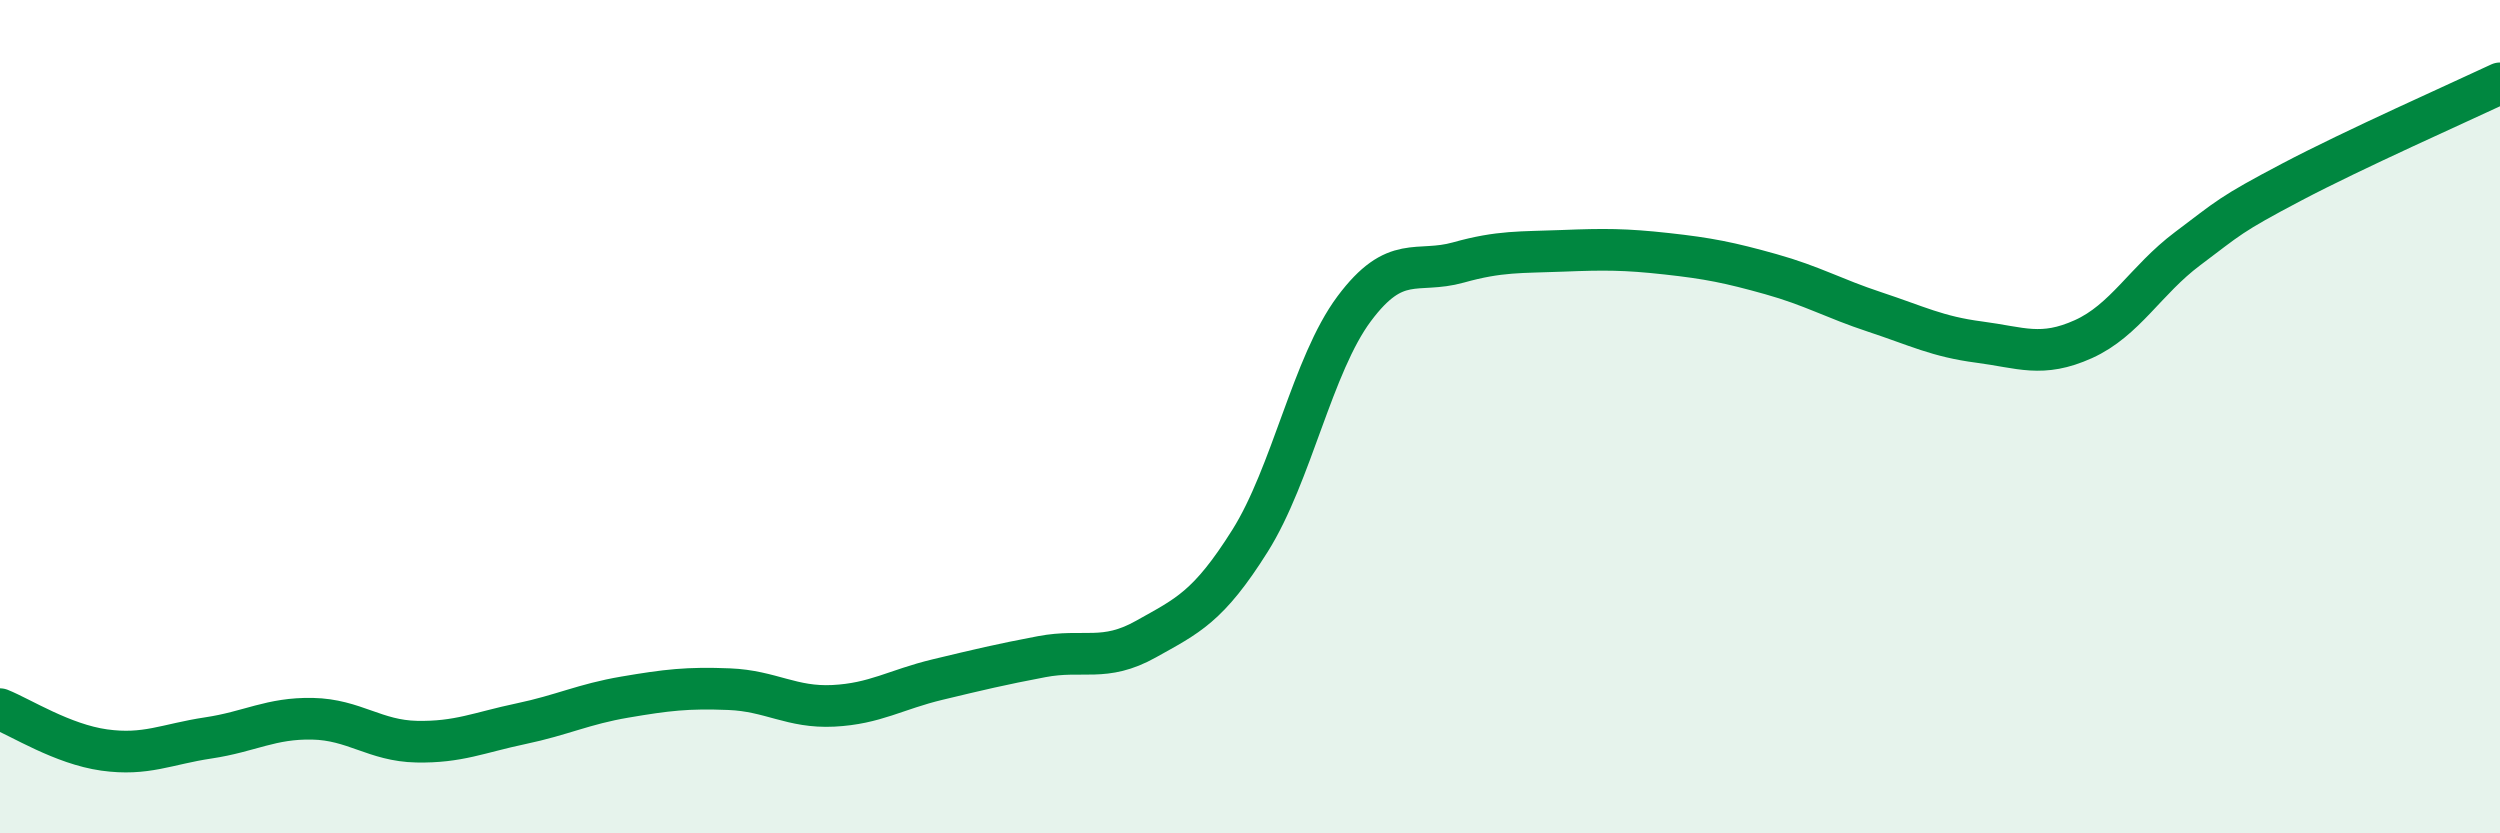 
    <svg width="60" height="20" viewBox="0 0 60 20" xmlns="http://www.w3.org/2000/svg">
      <path
        d="M 0,17.02 C 0.5,17.22 1.5,17.86 2.5,18 C 3.5,18.14 4,17.86 5,17.71 C 6,17.56 6.5,17.23 7.5,17.25 C 8.5,17.27 9,17.78 10,17.8 C 11,17.82 11.5,17.58 12.5,17.37 C 13.5,17.16 14,16.9 15,16.73 C 16,16.56 16.5,16.5 17.5,16.54 C 18.5,16.58 19,16.99 20,16.94 C 21,16.89 21.5,16.55 22.5,16.31 C 23.5,16.07 24,15.95 25,15.76 C 26,15.57 26.5,15.9 27.5,15.34 C 28.5,14.78 29,14.57 30,12.98 C 31,11.39 31.5,8.75 32.5,7.41 C 33.5,6.07 34,6.58 35,6.3 C 36,6.02 36.5,6.06 37.5,6.02 C 38.5,5.98 39,5.98 40,6.09 C 41,6.2 41.5,6.3 42.5,6.58 C 43.5,6.86 44,7.16 45,7.49 C 46,7.82 46.5,8.08 47.5,8.21 C 48.5,8.34 49,8.59 50,8.14 C 51,7.69 51.5,6.72 52.5,5.97 C 53.5,5.22 53.5,5.16 55,4.37 C 56.5,3.58 59,2.47 60,2L60 20L0 20Z"
        fill="#008740"
        opacity="0.1"
        stroke-linecap="round"
        stroke-linejoin="round"
      />
      <path
        d="M 0,17.02 C 0.5,17.22 1.5,17.86 2.5,18 C 3.5,18.14 4,17.86 5,17.71 C 6,17.56 6.5,17.23 7.5,17.25 C 8.5,17.27 9,17.78 10,17.8 C 11,17.82 11.5,17.58 12.5,17.37 C 13.5,17.16 14,16.9 15,16.73 C 16,16.56 16.5,16.5 17.5,16.54 C 18.5,16.58 19,16.99 20,16.94 C 21,16.89 21.5,16.55 22.5,16.31 C 23.5,16.07 24,15.95 25,15.76 C 26,15.57 26.5,15.9 27.5,15.34 C 28.5,14.78 29,14.57 30,12.98 C 31,11.39 31.5,8.75 32.5,7.41 C 33.5,6.07 34,6.58 35,6.3 C 36,6.02 36.5,6.06 37.5,6.02 C 38.5,5.98 39,5.98 40,6.09 C 41,6.2 41.5,6.3 42.5,6.58 C 43.5,6.86 44,7.16 45,7.49 C 46,7.82 46.5,8.08 47.5,8.21 C 48.5,8.34 49,8.59 50,8.14 C 51,7.69 51.5,6.72 52.5,5.97 C 53.5,5.22 53.5,5.16 55,4.37 C 56.5,3.58 59,2.47 60,2"
        stroke="#008740"
        stroke-width="1"
        fill="none"
        stroke-linecap="round"
        stroke-linejoin="round"
      />
    </svg>
  